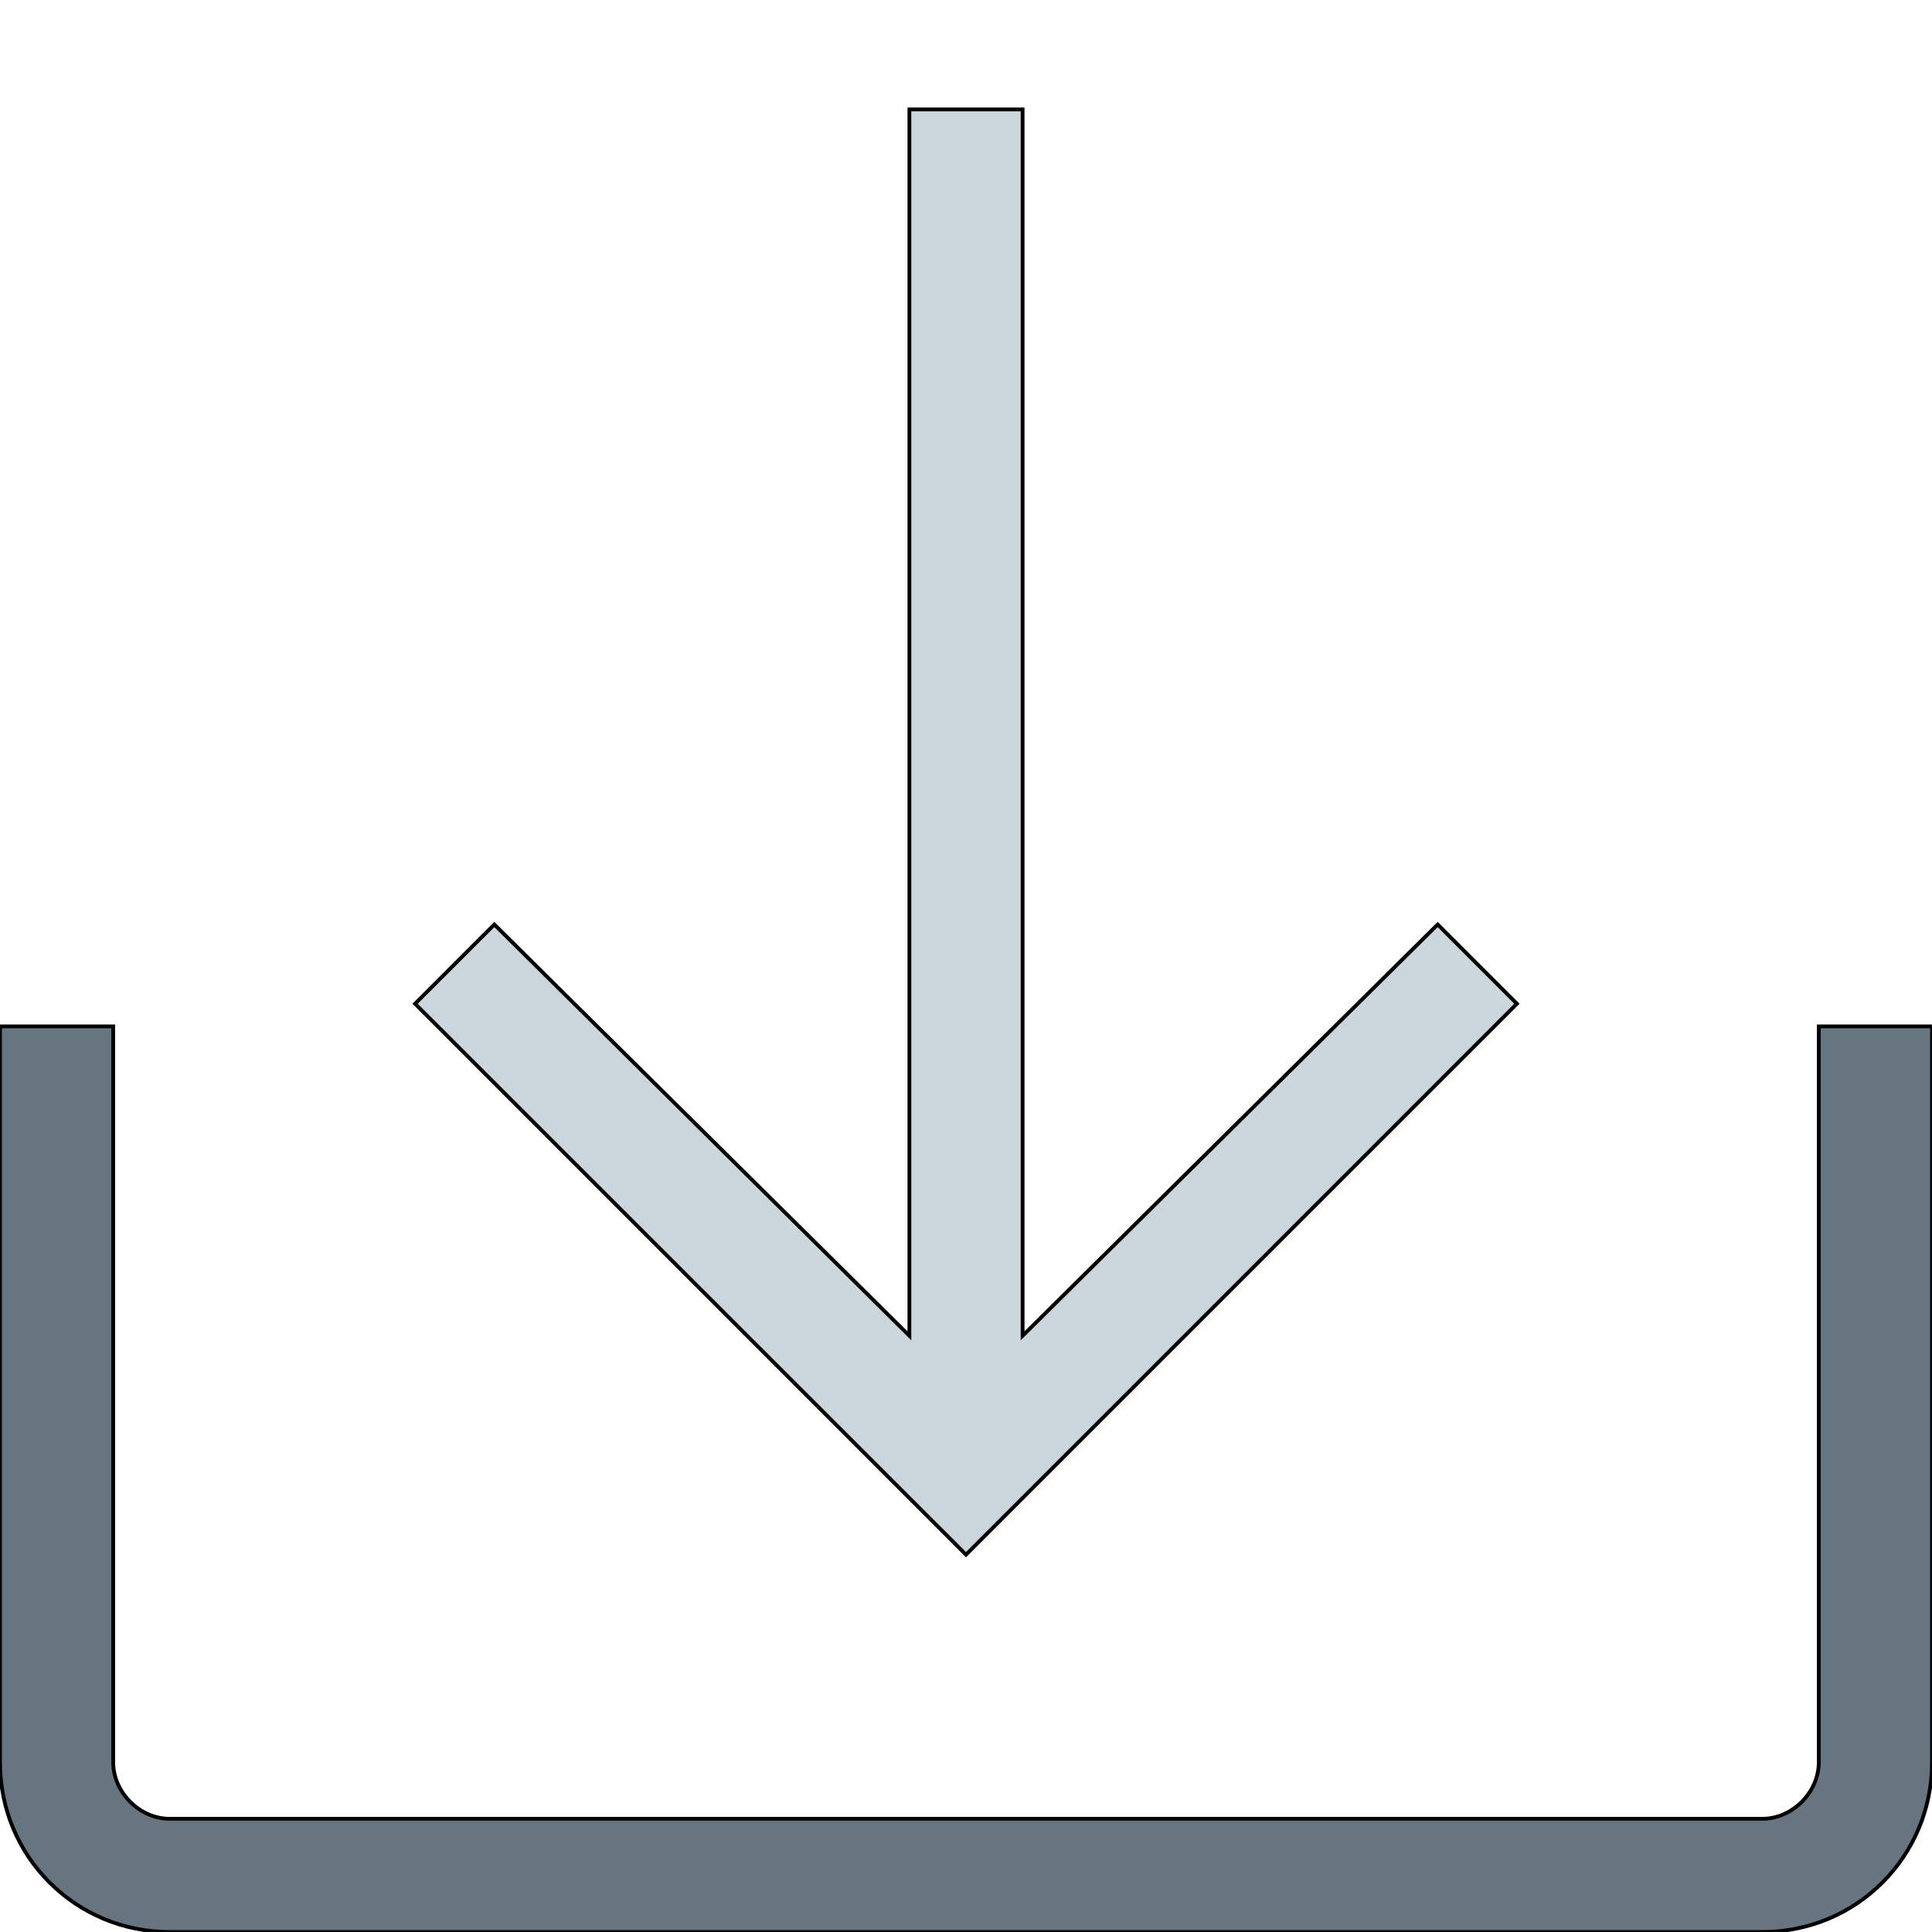 <svg id="th_the_import" width="100%" height="100%" xmlns="http://www.w3.org/2000/svg" version="1.1" xmlns:xlink="http://www.w3.org/1999/xlink" xmlns:svgjs="http://svgjs.com/svgjs" preserveAspectRatio="xMidYMin slice" data-uid="the_import" data-keyword="the_import" viewBox="0 0 512 512" data-colors="[&quot;#ccd6dd&quot;,&quot;#66757f&quot;]"><defs id="SvgjsDefs59255"></defs><path id="th_the_import_0" d="M256 412L110 266L131 245L241 354L241 29L271 29L271 354L381 245L402 266Z " fill-rule="evenodd" fill="#ccd6dd" stroke-width="1" stroke="#000000"></path><path id="th_the_import_1" d="M482 272L482 467C482 475 475 482 467 482L45 482C37 482 30 475 30 467L30 272L0 272L0 467C0 492 20 512 45 512L467 512C492 512 512 492 512 467L512 272Z " fill-rule="evenodd" fill="#66757f" stroke-width="1" stroke="#000000"></path></svg>